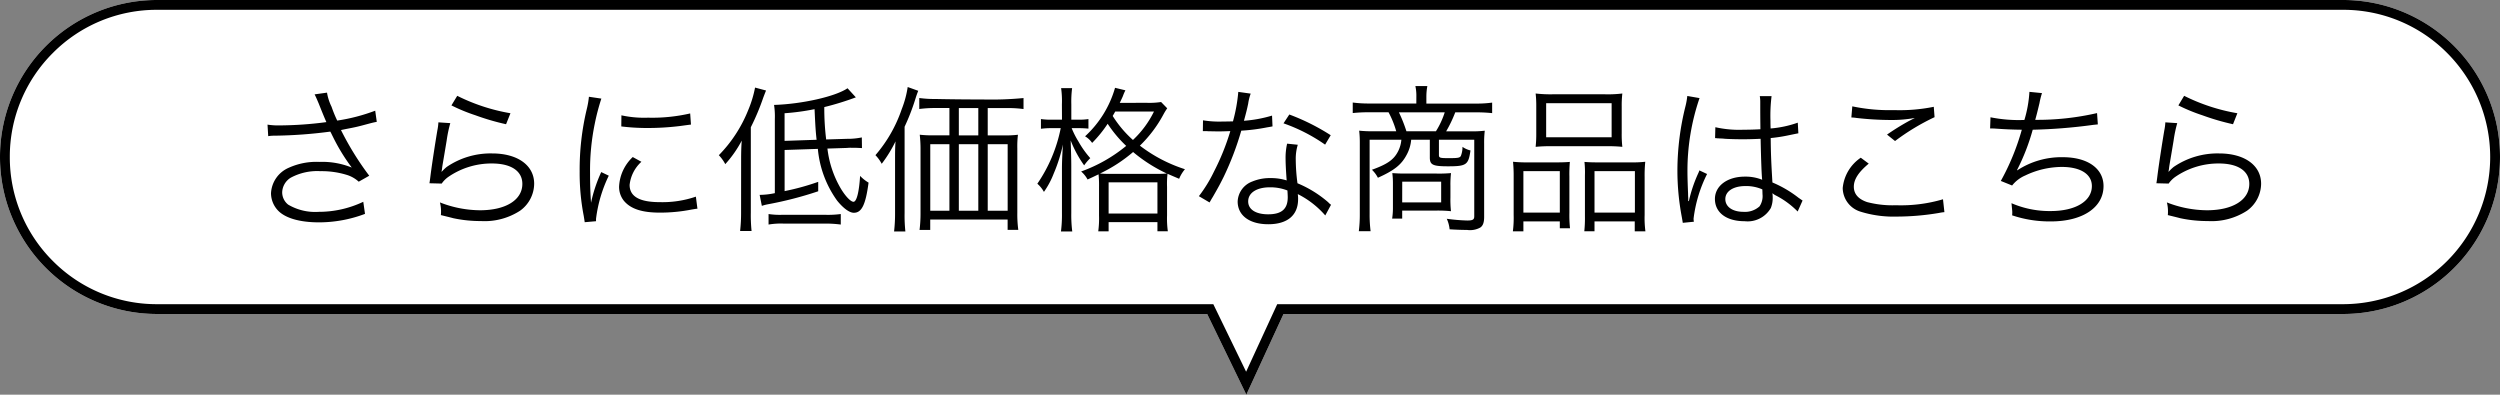 <svg xmlns="http://www.w3.org/2000/svg" width="254.785" height="40.221" viewBox="0 0 254.785 40.221"><rect x="0" y="0" width="254.785" height="40.221" fill="#808080" stroke="none"/><defs><style>.a{fill:#fff;}</style></defs><g transform="translate(-623.581 -3320.337)"><path class="a" d="M-7.919,0H214.866a16,16,0,0,1,0,32H106.889L103.1,40.221,99.108,32H-7.919a16,16,0,0,1-16-16A16,16,0,0,1-7.919,0Z" transform="translate(647.5 3320.337)"/><path d="M-7.919,1A14.9,14.9,0,0,0-18.526,5.393,14.9,14.9,0,0,0-22.919,16a14.9,14.9,0,0,0,4.393,10.607A14.9,14.9,0,0,0-7.919,31H99.734l3.344,6.883L106.248,31H214.866A15,15,0,0,0,225.472,5.393,14.9,14.9,0,0,0,214.866,1H-7.919m0-1H214.866a16,16,0,0,1,0,32H106.889L103.1,40.221,99.108,32H-7.919a16,16,0,0,1-16-16A16,16,0,0,1-7.919,0Z" transform="translate(647.5 3320.337)"/><path d="M-101.584-8.464a3.534,3.534,0,0,1,.624-.048,47.111,47.111,0,0,0,5.7-.416c.1.16.1.192.272.528a19.51,19.51,0,0,0,1.92,3.136,7.99,7.99,0,0,0-3.312-.576,6.8,6.8,0,0,0-3.1.592A2.99,2.99,0,0,0-101.3-2.64a2.581,2.581,0,0,0,.72,1.76c.736.768,2.208,1.2,4.16,1.2a13.264,13.264,0,0,0,4.7-.864l-.176-1.232A10.549,10.549,0,0,1-96.432-.752a5.419,5.419,0,0,1-3.12-.736,1.6,1.6,0,0,1-.608-1.248A1.817,1.817,0,0,1-99.3-4.224a5.672,5.672,0,0,1,3.04-.672,8.67,8.67,0,0,1,2.8.416,3.2,3.2,0,0,1,1.1.656l1.072-.608a29.63,29.63,0,0,1-2.88-4.656l.544-.112c1.008-.192,1.2-.24,2.16-.5.48-.128.608-.16.944-.224l-.16-1.136a18.725,18.725,0,0,1-3.872,1.008,13.162,13.162,0,0,1-.576-1.408,5.1,5.1,0,0,1-.464-1.44l-1.264.176c.144.288.24.512.416.928.288.72.544,1.36.784,1.9a37.346,37.346,0,0,1-4.768.336,7.015,7.015,0,0,1-1.232-.08ZM-82.912-11.6a17.82,17.82,0,0,0,2.448,1.008,24.678,24.678,0,0,0,3.12.912l.448-1.12a19.29,19.29,0,0,1-5.424-1.776ZM-84.24-9.872a5.382,5.382,0,0,1-.112.848c-.224,1.344-.512,3.2-.672,4.416-.064.512-.08.656-.128.944l1.248.032a2.782,2.782,0,0,1,.64-.656,7.752,7.752,0,0,1,4.48-1.392c1.952,0,3.1.768,3.1,2.08,0,1.632-1.68,2.688-4.32,2.688a11.364,11.364,0,0,1-4.08-.8,3.7,3.7,0,0,1,.112.992,2.523,2.523,0,0,1-.016.3c.976.24.976.24,1.28.32a13.293,13.293,0,0,0,2.8.288A6.641,6.641,0,0,0-75.92-.864a3.421,3.421,0,0,0,1.44-2.752c0-1.872-1.68-3.088-4.288-3.088a7.92,7.92,0,0,0-4.624,1.376,4.481,4.481,0,0,0-.5.48l-.032-.016a1.928,1.928,0,0,0,.064-.368c.048-.368.08-.48.464-2.8a13.391,13.391,0,0,1,.368-1.76ZM-68.9-12.48a8.91,8.91,0,0,1-.224,1.28,26.469,26.469,0,0,0-.72,6.336,22.933,22.933,0,0,0,.416,4.528c.048.3.064.384.1.64l1.152-.1v-.24a13.947,13.947,0,0,1,1.3-4.4l-.768-.368a14.866,14.866,0,0,0-1.04,3.12c-.064-.848-.1-1.792-.1-3.04a23.653,23.653,0,0,1,.48-5.008,22.735,22.735,0,0,1,.672-2.56Zm3.3,3.024a21.311,21.311,0,0,0,2.56.16A27.01,27.01,0,0,0-59.6-9.5q1.056-.144,1.1-.144l-.08-1.136a17.169,17.169,0,0,1-4.288.432,10.867,10.867,0,0,1-2.72-.24Zm1.168,3.12A4.42,4.42,0,0,0-65.824-3.36a2.262,2.262,0,0,0,.48,1.472c.688.832,1.84,1.216,3.664,1.216a16.507,16.507,0,0,0,3.28-.32c.32-.048.352-.064.56-.08L-58-2.3a10.53,10.53,0,0,1-3.68.56c-2.064,0-3.072-.576-3.072-1.76a3.717,3.717,0,0,1,1.2-2.352Zm18.864-.832A10.651,10.651,0,0,0-43.6-1.888c.624.768,1.248,1.232,1.7,1.232.8,0,1.2-.816,1.5-3.072a3.988,3.988,0,0,1-.864-.688c-.1,1.648-.352,2.64-.672,2.64-.288,0-.832-.576-1.3-1.36A10.392,10.392,0,0,1-44.592-7.2l2-.064a2.982,2.982,0,0,1,.432-.016c.48,0,.5,0,1.088.032l-.016-1.088a7.137,7.137,0,0,1-1.52.144l-2.112.064a25.924,25.924,0,0,1-.192-3.3,28.708,28.708,0,0,0,3.216-.992l-.848-.928c-1.232.848-4.672,1.616-7.488,1.7a7.73,7.73,0,0,1,.08,1.44v7.552A7.754,7.754,0,0,1-51.5-2.48l.224,1.12a4.263,4.263,0,0,1,.608-.16,37.427,37.427,0,0,0,5.136-1.328v-.96a25.034,25.034,0,0,1-3.424.944V-7.056Zm-3.392-.816V-10.8a23.589,23.589,0,0,0,3.056-.416c.08,1.76.112,2.24.208,3.12ZM-53.392-.72a16.487,16.487,0,0,1-.1,1.92h1.168A15.976,15.976,0,0,1-52.4-.672v-8.7a23.791,23.791,0,0,0,1.264-3.008c.128-.336.176-.464.288-.736l-1.12-.3a11.344,11.344,0,0,1-.7,2.3,13.9,13.9,0,0,1-2.992,4.592,3.915,3.915,0,0,1,.656.912,11.649,11.649,0,0,0,1.68-2.4c-.048.576-.064,1.232-.064,1.92Zm2.8,1.264a7.51,7.51,0,0,1,1.472-.1h4.352a12,12,0,0,1,1.536.1V-.528a9.819,9.819,0,0,1-1.536.08h-4.464a7.7,7.7,0,0,1-1.36-.08Zm22.336-9.088v-2.784h1.984a11.955,11.955,0,0,1,1.664.1v-1.12a35.2,35.2,0,0,1-4.176.144c-1.664,0-3.248-.016-4.784-.048a11.707,11.707,0,0,1-1.664-.1v1.12a12.281,12.281,0,0,1,1.664-.1h1.408v2.784h-1.6a11.2,11.2,0,0,1-1.424-.064,12.64,12.64,0,0,1,.08,1.456V-.608a13.315,13.315,0,0,1-.1,1.7h1.088V.032h7.888V1.088h1.088a12.07,12.07,0,0,1-.1-1.744v-6.56a9.9,9.9,0,0,1,.064-1.392,10.012,10.012,0,0,1-1.408.064Zm-.96,0H-31.2v-2.784h1.984Zm-2.944.9V-.864h-1.952V-7.648Zm.96,0h1.984V-.864H-31.2Zm2.944,0h2.032V-.864h-2.032ZM-37.7-.672a15.919,15.919,0,0,1-.1,1.92h1.152a15.165,15.165,0,0,1-.08-1.872v-8.8a22.085,22.085,0,0,0,1.088-2.8c.144-.464.192-.576.3-.864l-1.072-.384a10.206,10.206,0,0,1-.608,2.256A14.1,14.1,0,0,1-39.7-6.528a3.876,3.876,0,0,1,.64.88,13.25,13.25,0,0,0,1.408-2.288c-.048.72-.048,1.12-.048,1.92Zm22.9-11.184c.176-.368.224-.464.32-.688a4.645,4.645,0,0,1,.256-.592l-1.056-.256a10.693,10.693,0,0,1-3.056,4.944,2.233,2.233,0,0,1,.72.672,12.425,12.425,0,0,0,1.584-1.952,12.65,12.65,0,0,0,1.888,2.256,15.44,15.44,0,0,1-4.592,2.608,2.892,2.892,0,0,1,.656.816c.56-.256.688-.32,1.12-.528a11.954,11.954,0,0,1,.048,1.3V-.368a9.741,9.741,0,0,1-.08,1.6h1.056V.3h4.976v.928H-9.9a9.606,9.606,0,0,1-.08-1.616v-2.9a9.1,9.1,0,0,1,.048-1.344c.32.144.544.24,1.184.512a3.622,3.622,0,0,1,.592-.976,15.047,15.047,0,0,1-4.592-2.4,12.894,12.894,0,0,0,2.4-3.184,6.513,6.513,0,0,1,.384-.624l-.624-.64a7.894,7.894,0,0,1-1.5.08Zm3.488.88a9.96,9.96,0,0,1-2.144,2.9,11.344,11.344,0,0,1-2.064-2.448c.112-.192.144-.24.256-.448Zm-4.352,6.352a10.694,10.694,0,0,1-1.152-.032A15.18,15.18,0,0,0-13.44-6.848,15.542,15.542,0,0,0-10-4.656a12.285,12.285,0,0,1-1.248.032Zm-.272.864h4.976V-.576h-4.976Zm-4.752-6.384h-.976a7.058,7.058,0,0,1-1.168-.064v.992A7.741,7.741,0,0,1-21.68-9.28h.864A15.263,15.263,0,0,1-23.2-3.616a3,3,0,0,1,.672.832,8.552,8.552,0,0,0,.992-1.856,16.013,16.013,0,0,0,.944-2.976c-.08,1.312-.1,1.936-.1,2.5V-.608a13.44,13.44,0,0,1-.1,1.856h1.152a13.125,13.125,0,0,1-.1-1.856V-5.456c0-.72-.032-1.664-.064-2.576a11.546,11.546,0,0,0,1.376,2.544,5.136,5.136,0,0,1,.624-.736,9.733,9.733,0,0,1-1.216-1.712A8.554,8.554,0,0,1-19.7-9.28h.7a9.682,9.682,0,0,1,1.008.048v-.976a5.993,5.993,0,0,1-1.024.064h-.72v-1.568a10.809,10.809,0,0,1,.08-1.648h-1.12a9.567,9.567,0,0,1,.08,1.664ZM-2.72-12.976a16.461,16.461,0,0,1-.544,3.008c-.3,0-.832.016-1.152.016a10.111,10.111,0,0,1-1.9-.128l-.016,1.1h.208c.048,0,.176,0,.352.016.24,0,.784.016,1.056.016.24,0,.784-.016,1.184-.032A23.957,23.957,0,0,1-5.2-4.848a14.126,14.126,0,0,1-1.536,2.5l1.088.64c.08-.128.176-.32.32-.544.608-1.056.752-1.328,1.136-2.1A29.809,29.809,0,0,0-2.416-9.024,19.316,19.316,0,0,0,.208-9.36c.384-.064.384-.064.56-.1L.72-10.56a13.314,13.314,0,0,1-2.864.528c.224-.816.32-1.2.432-1.744A5.011,5.011,0,0,1-1.456-12.8ZM6.7-8.56A22.052,22.052,0,0,0,2.48-10.672l-.592.9A17.353,17.353,0,0,1,6.128-7.6Zm.032,7.088a1.619,1.619,0,0,1-.288-.256A11.493,11.493,0,0,0,3.312-3.664,19.086,19.086,0,0,1,3.136-6.1a4.911,4.911,0,0,1,.208-1.488L2.256-7.7A6.478,6.478,0,0,0,2.1-6.144c0,.4.032,1.152.112,2.192a5.28,5.28,0,0,0-1.616-.24A4.676,4.676,0,0,0-1.3-3.84,2.269,2.269,0,0,0-2.784-1.808c0,1.424,1.2,2.32,3.12,2.32,1.952,0,3.04-.912,3.04-2.56a3.316,3.316,0,0,0-.032-.512,9.152,9.152,0,0,1,2.8,2.176ZM2.288-2.928s.032.5.032.688C2.32-1.04,1.7-.5.32-.5c-1.264,0-2.032-.5-2.032-1.312,0-.88.864-1.44,2.224-1.44A4.748,4.748,0,0,1,2.288-2.928Zm13.136-8.864H10.608a12.448,12.448,0,0,1-1.664-.1v1.072a15.646,15.646,0,0,1,1.632-.08h2.016a9.451,9.451,0,0,1,.784,1.936H11.12A12.77,12.77,0,0,1,9.6-9.024a10.8,10.8,0,0,1,.064,1.3v7.2a13.583,13.583,0,0,1-.1,1.744h1.2a13.238,13.238,0,0,1-.1-1.744V-8.1H13.9a3.179,3.179,0,0,1-.336,1.184C13.12-6.048,12.448-5.6,10.9-5.04a3,3,0,0,1,.608.816c1.664-.752,2.384-1.312,2.928-2.336A3.88,3.88,0,0,0,14.9-8.1h1.9v1.808c0,.752.3.9,1.856.9,1.872,0,2.08-.144,2.288-1.616a2.367,2.367,0,0,1-.816-.368,2.4,2.4,0,0,1-.16.912c-.1.208-.288.24-1.232.24-.912,0-1.008-.032-1.008-.32V-8.1h3.6V-.3c0,.336-.144.432-.72.432a19.12,19.12,0,0,1-2.08-.176,3.385,3.385,0,0,1,.288,1.072c.736.048,1.328.064,1.776.064a2.168,2.168,0,0,0,1.344-.24c.272-.176.4-.512.4-1.072v-7.5a9.98,9.98,0,0,1,.064-1.3,11.185,11.185,0,0,1-1.5.064H18.464a13.063,13.063,0,0,0,.928-1.936H21.52a15.413,15.413,0,0,1,1.632.08v-1.072a11.64,11.64,0,0,1-1.664.1h-5.04v-.7a5.985,5.985,0,0,1,.1-1.088H15.328a4.751,4.751,0,0,1,.1,1.088ZM14.416-8.96a14.736,14.736,0,0,0-.768-1.936H18.32a8.3,8.3,0,0,1-.9,1.936ZM18.9-3.392A9.931,9.931,0,0,1,18.96-4.7a13.7,13.7,0,0,1-1.456.048H14.336c-.608,0-.9-.016-1.36-.048a7.892,7.892,0,0,1,.064,1.1v2.368a7.047,7.047,0,0,1-.08,1.168h1.024V-.88H17.5a12.448,12.448,0,0,1,1.456.064A10.967,10.967,0,0,1,18.9-2.208Zm-4.912-.432h3.968v2.112H13.984ZM27.648-8.768a12.158,12.158,0,0,1-.064,1.392,15.5,15.5,0,0,1,1.7-.064h5.456a15.175,15.175,0,0,1,1.68.064,11.246,11.246,0,0,1-.064-1.408v-2.7a10.516,10.516,0,0,1,.064-1.328,12.2,12.2,0,0,1-1.808.08H29.376a13.2,13.2,0,0,1-1.792-.08,11.124,11.124,0,0,1,.064,1.344Zm1.008-3.056h6.672v3.472H28.656ZM25.344-.432a10.79,10.79,0,0,1-.08,1.664h1.072V.224h3.712v.7h1.04A12.324,12.324,0,0,1,31.024-.64v-3.7a13.979,13.979,0,0,1,.048-1.5c-.416.032-.784.048-1.3.048H26.752a13.105,13.105,0,0,1-1.472-.064A14.864,14.864,0,0,1,25.344-4.3ZM26.336-4.9h3.712V-.672H26.336Zm6.272,4.56a13.157,13.157,0,0,1-.064,1.568h1.04V.224h4.1V1.232h1.088a10.288,10.288,0,0,1-.08-1.664V-4.288a13.862,13.862,0,0,1,.064-1.568,10.692,10.692,0,0,1-1.376.064h-3.52c-.544,0-.9-.016-1.3-.048a9.992,9.992,0,0,1,.048,1.376Zm.976-4.56H37.7V-.672H33.584Zm12.288-3.36h.064a.735.735,0,0,1,.16.016,2.382,2.382,0,0,1,.272.016,4.2,4.2,0,0,1,.512.032c.56.032,1.152.048,1.808.048.608,0,1.1-.016,1.824-.048.048,2.336.112,3.84.16,4.176a4.52,4.52,0,0,0-1.776-.32c-1.776,0-3.04.944-3.04,2.272,0,1.392,1.168,2.272,3.024,2.272a2.732,2.732,0,0,0,2.672-1.344,2.758,2.758,0,0,0,.192-1.088,2.3,2.3,0,0,0-.032-.416,1.123,1.123,0,0,1,.144.1,1.027,1.027,0,0,0,.16.1A8.646,8.646,0,0,1,54.288-.784l.5-1.12c-.176-.112-.208-.144-.4-.272a11.582,11.582,0,0,0-2.672-1.568c-.128-2.128-.16-2.944-.176-4.528a15.3,15.3,0,0,0,1.7-.256c1.088-.224,1.088-.224,1.12-.224L54.3-9.84a10.905,10.905,0,0,1-2.768.592c-.016-.352-.016-.608-.016-.784a16.37,16.37,0,0,1,.112-2.512h-1.2a3.549,3.549,0,0,1,.048.656c0,1.216,0,1.216.016,2.72-.656.032-1.088.048-1.712.048a11.076,11.076,0,0,1-2.88-.256ZM50.688-3.04s.016.368.016.48a1.869,1.869,0,0,1-.3,1.248,2.205,2.205,0,0,1-1.632.56c-1.12,0-1.856-.512-1.856-1.3,0-.8.816-1.328,2.064-1.328A4.133,4.133,0,0,1,50.688-3.04ZM43.04-12.56a7.37,7.37,0,0,1-.176,1.008,27.11,27.11,0,0,0-.832,6.576A25.47,25.47,0,0,0,42.48-.224c.064.368.08.448.1.592L43.712.256a1.743,1.743,0,0,1-.032-.32,13.817,13.817,0,0,1,1.376-4.544l-.784-.368a2.207,2.207,0,0,1-.128.32A14.2,14.2,0,0,0,43.2-1.84l-.064-.016v-.3c-.016-.288-.016-.32-.016-.448-.032-.736-.064-1.68-.064-2.24a22.8,22.8,0,0,1,1.232-7.5Zm16.72,2.192a3.758,3.758,0,0,1,.528.048,31.3,31.3,0,0,0,3.52.208,12.647,12.647,0,0,0,2.416-.208c-.16.1-.192.1-.3.16-.192.1-.224.112-.4.208a24.791,24.791,0,0,0-2.128,1.328l.816.656A22.788,22.788,0,0,1,68.24-10.4l-.08-1.056a17.5,17.5,0,0,1-4.048.336,18.293,18.293,0,0,1-4.256-.384Zm.96,4.1a4.2,4.2,0,0,0-1.84,3.088A2.549,2.549,0,0,0,60.7-.768a11.288,11.288,0,0,0,3.68.5A26.1,26.1,0,0,0,68.7-.64a4.475,4.475,0,0,1,.544-.08L69.1-2.032a15.178,15.178,0,0,1-4.8.608,10.189,10.189,0,0,1-2.928-.32c-.9-.3-1.36-.832-1.36-1.568,0-.752.48-1.488,1.52-2.352ZM73.9-9.248h.128c.1,0,.24,0,.448.016.928.064,1.632.1,2.656.112A24.122,24.122,0,0,1,74.992-3.9l1.152.464a3.423,3.423,0,0,1,1.344-1.024A8.713,8.713,0,0,1,81.2-5.328c1.92,0,3.072.736,3.072,1.952,0,1.536-1.664,2.544-4.192,2.544a9.764,9.764,0,0,1-4-.8c.048.512.08.8.08.88v.1a1.767,1.767,0,0,1-.016.256A11.961,11.961,0,0,0,80.1.224c3.232,0,5.36-1.424,5.36-3.6,0-1.792-1.616-2.944-4.144-2.944a8.208,8.208,0,0,0-4.656,1.344l-.016-.032a21.622,21.622,0,0,0,1.6-4.112,53.471,53.471,0,0,0,5.936-.464c.336-.048.432-.048.7-.08l-.08-1.152a27.161,27.161,0,0,1-6.3.688c.16-.576.208-.768.432-1.7a8.115,8.115,0,0,1,.256-1.024l-1.28-.128a12.468,12.468,0,0,1-.512,2.864,14.627,14.627,0,0,1-3.456-.272ZM93.088-11.6a17.82,17.82,0,0,0,2.448,1.008,24.678,24.678,0,0,0,3.12.912L99.1-10.8a19.29,19.29,0,0,1-5.424-1.776ZM91.76-9.872a5.382,5.382,0,0,1-.112.848c-.224,1.344-.512,3.2-.672,4.416-.064.512-.08.656-.128.944l1.248.032a2.782,2.782,0,0,1,.64-.656,7.752,7.752,0,0,1,4.48-1.392c1.952,0,3.1.768,3.1,2.08,0,1.632-1.68,2.688-4.32,2.688a11.364,11.364,0,0,1-4.08-.8,3.7,3.7,0,0,1,.112.992,2.523,2.523,0,0,1-.016.3c.976.24.976.24,1.28.32a13.293,13.293,0,0,0,2.8.288A6.641,6.641,0,0,0,100.08-.864a3.421,3.421,0,0,0,1.44-2.752c0-1.872-1.68-3.088-4.288-3.088a7.92,7.92,0,0,0-4.624,1.376,4.481,4.481,0,0,0-.5.48l-.032-.016a1.928,1.928,0,0,0,.064-.368c.048-.368.08-.48.464-2.8a13.391,13.391,0,0,1,.368-1.76Z" transform="translate(752.5 3342.678)"/></g></svg>